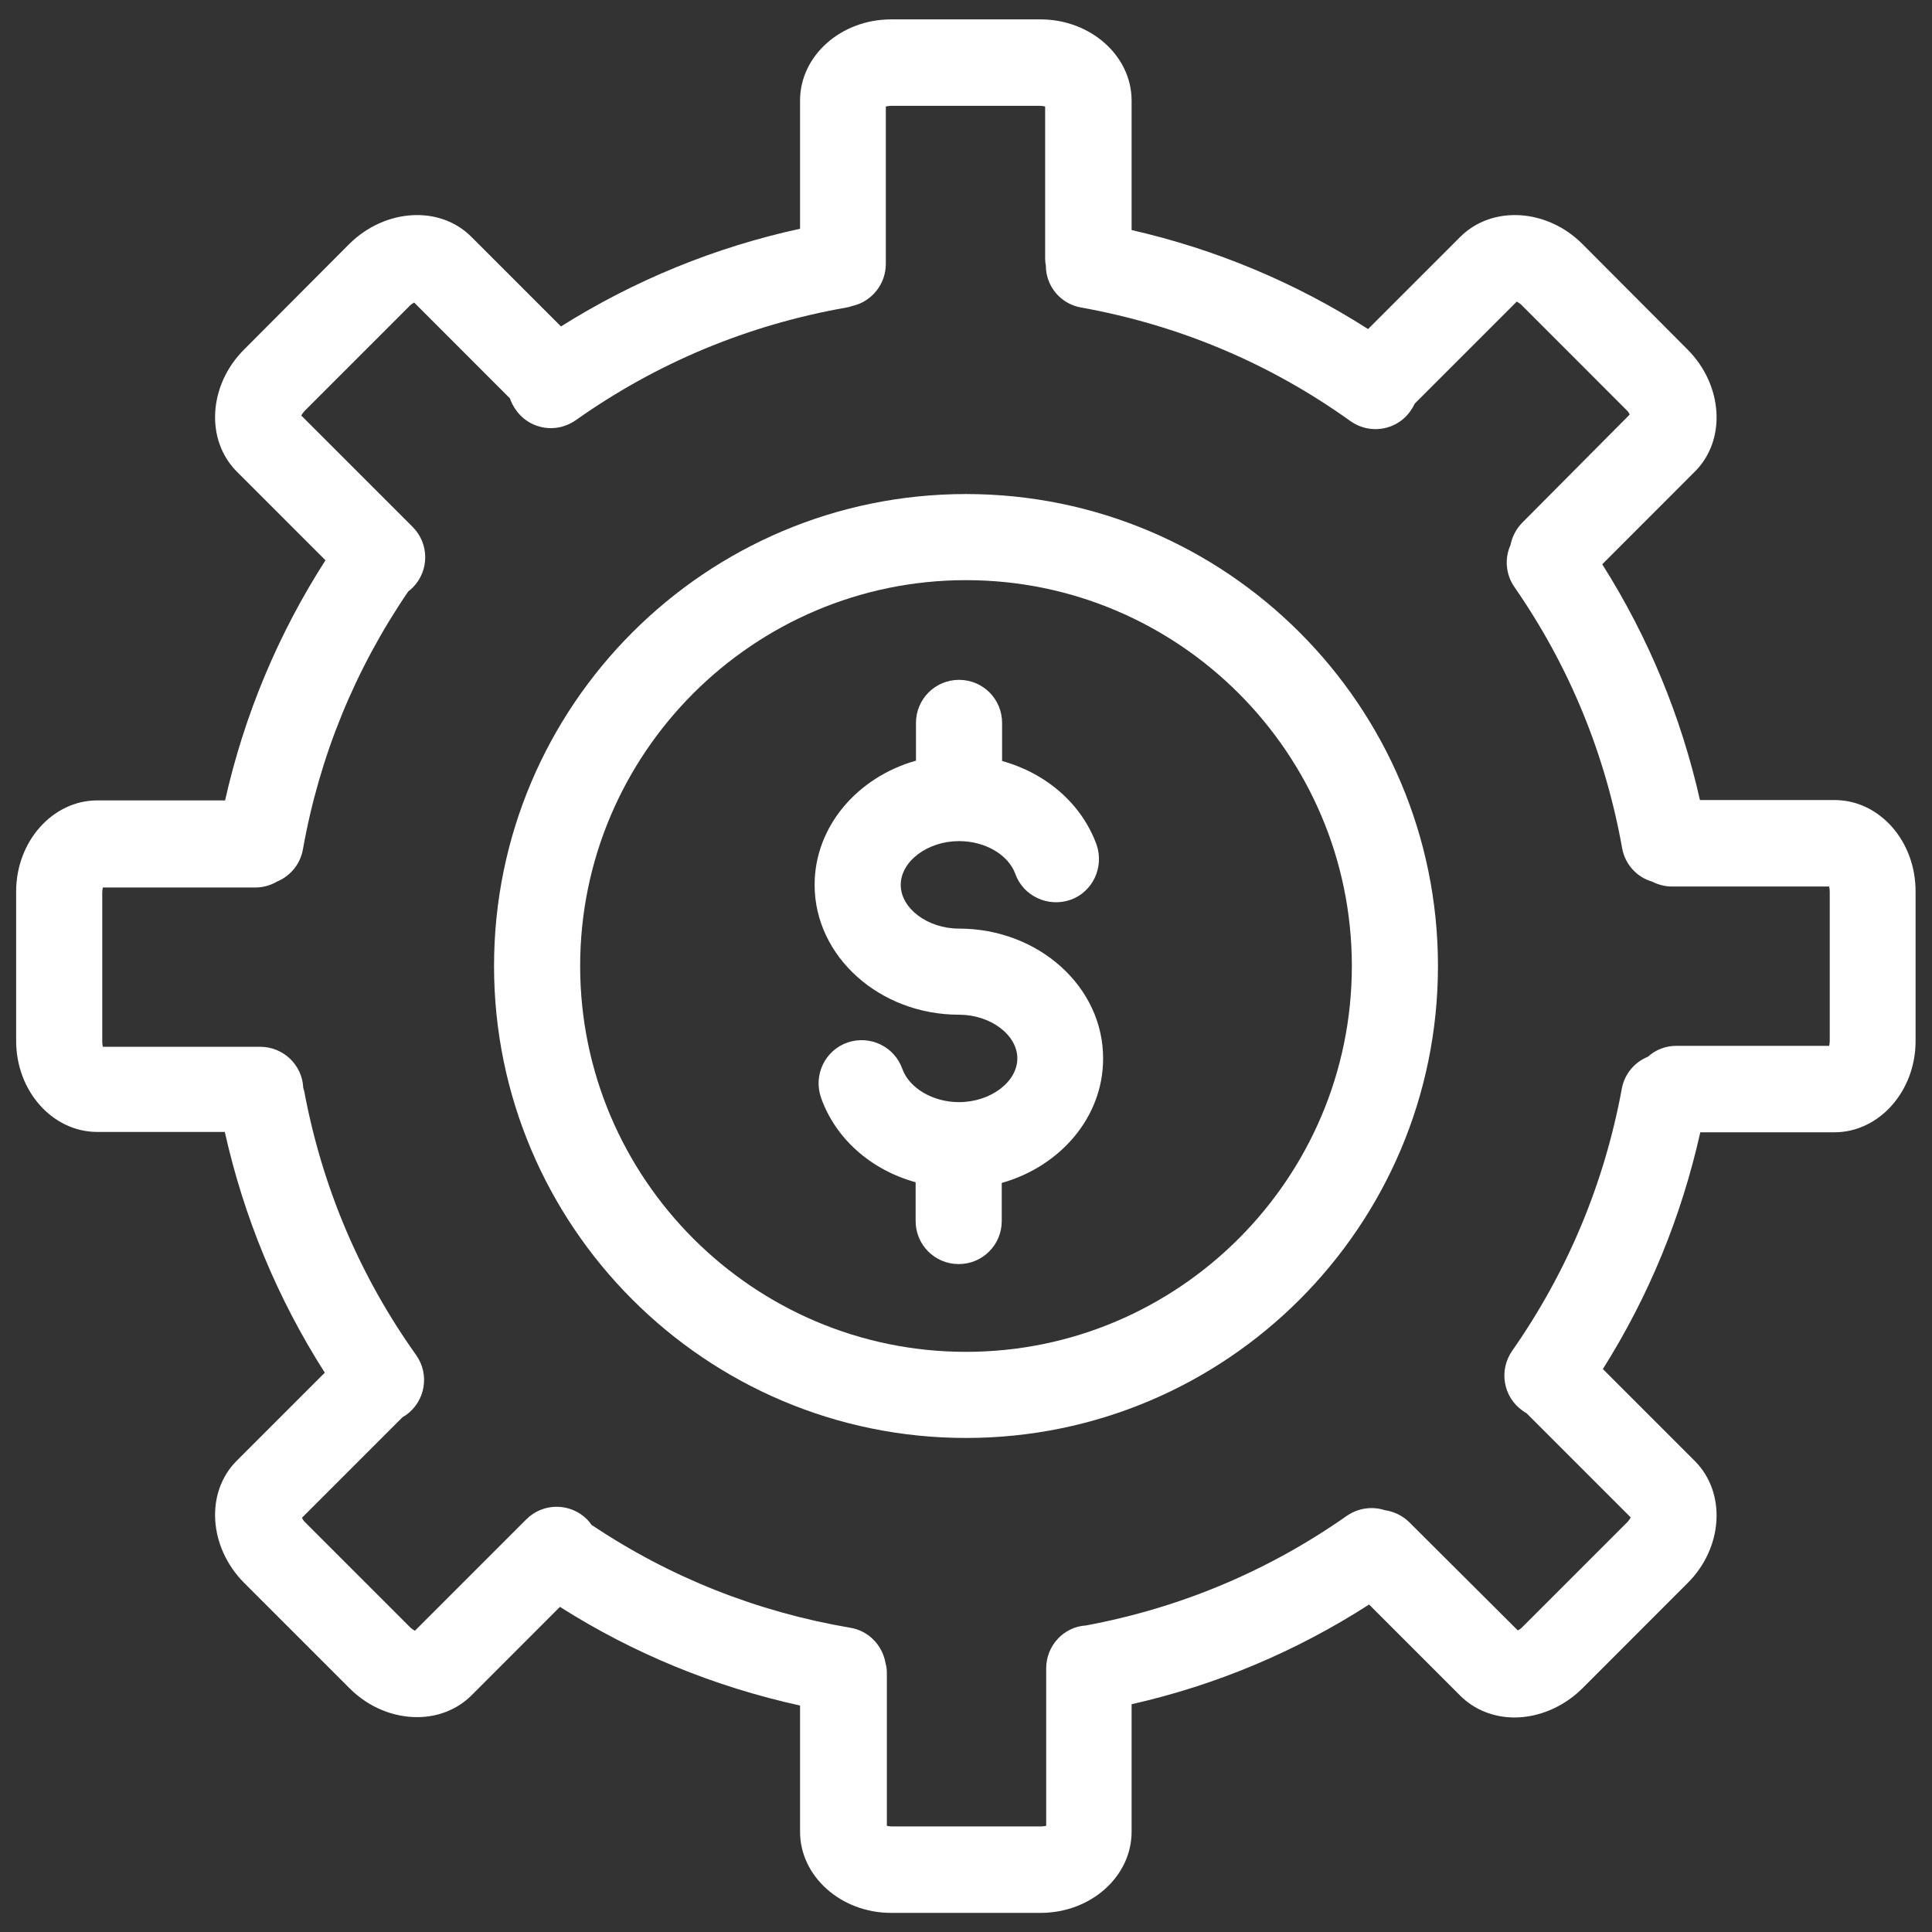 <svg width="28" height="28" viewBox="0 0 28 28" fill="none" xmlns="http://www.w3.org/2000/svg">
<rect x="0" y="0" width="28" height="28" fill="#333333" stroke="none"/>
<g id="Group">
<path id="Vector" d="M13.899 13.458C13.443 13.458 13.054 13.165 13.054 12.824C13.054 12.483 13.443 12.19 13.899 12.19C14.278 12.19 14.614 12.387 14.715 12.666C14.83 12.987 15.19 13.155 15.517 13.04C15.838 12.925 16.006 12.565 15.891 12.238C15.675 11.648 15.162 11.206 14.523 11.029V10.477C14.523 10.131 14.245 9.853 13.899 9.853C13.554 9.853 13.275 10.131 13.275 10.477V11.024C12.426 11.264 11.806 11.979 11.806 12.824C11.806 13.861 12.747 14.706 13.899 14.706C14.355 14.706 14.744 14.998 14.744 15.339C14.744 15.68 14.355 15.973 13.899 15.973C13.52 15.973 13.179 15.771 13.078 15.493C12.963 15.166 12.608 14.998 12.282 15.109C11.955 15.224 11.787 15.579 11.898 15.906C12.109 16.506 12.627 16.957 13.27 17.134V17.696C13.27 18.042 13.549 18.32 13.894 18.32C14.24 18.32 14.518 18.042 14.518 17.696V17.144C15.368 16.904 15.987 16.189 15.987 15.344C15.992 14.302 15.051 13.458 13.899 13.458Z" fill="white"/>
<path id="Vector_2" d="M26.59 11.595H24.637C24.363 10.381 23.888 9.233 23.221 8.178L24.565 6.833C25.021 6.377 24.973 5.585 24.459 5.067L22.933 3.536C22.419 3.022 21.627 2.974 21.166 3.43L19.827 4.769C18.771 4.093 17.619 3.613 16.4 3.334V1.457C16.4 0.809 15.805 0.281 15.08 0.281H12.915C12.186 0.281 11.595 0.809 11.595 1.457V3.315C10.362 3.584 9.2 4.059 8.13 4.731L6.829 3.43C6.373 2.974 5.581 3.022 5.062 3.536L3.536 5.067C3.022 5.581 2.974 6.373 3.43 6.833L4.717 8.12C4.03 9.19 3.541 10.361 3.262 11.6H1.41C0.762 11.6 0.234 12.195 0.234 12.92V15.085C0.234 15.814 0.762 16.405 1.41 16.405H3.258C3.536 17.648 4.021 18.819 4.707 19.894L3.43 21.171C2.974 21.627 3.022 22.419 3.536 22.938L5.067 24.469C5.346 24.747 5.701 24.886 6.046 24.886C6.339 24.886 6.622 24.781 6.834 24.57L8.115 23.288C9.19 23.97 10.357 24.445 11.595 24.718V26.547C11.595 27.195 12.19 27.723 12.915 27.723H15.08C15.81 27.723 16.4 27.195 16.4 26.547V24.699C17.629 24.421 18.781 23.936 19.842 23.254L21.162 24.574C21.373 24.785 21.656 24.891 21.949 24.891C22.29 24.891 22.65 24.747 22.928 24.474L24.459 22.942C24.973 22.429 25.021 21.637 24.565 21.176L23.23 19.841C23.898 18.781 24.368 17.634 24.642 16.41H26.586C27.234 16.41 27.762 15.814 27.762 15.089V12.925C27.766 12.19 27.238 11.595 26.59 11.595ZM26.518 15.085C26.518 15.114 26.514 15.142 26.509 15.157H24.296C24.138 15.157 23.994 15.214 23.883 15.315C23.691 15.392 23.542 15.565 23.504 15.781C23.25 17.154 22.717 18.43 21.915 19.578C21.718 19.861 21.786 20.25 22.069 20.446C22.088 20.461 22.102 20.47 22.122 20.48L23.634 21.992C23.624 22.011 23.61 22.03 23.59 22.054L22.059 23.585C22.035 23.61 22.016 23.619 21.997 23.629L20.427 22.064C20.326 21.963 20.197 21.905 20.067 21.886C19.89 21.829 19.688 21.853 19.52 21.968C18.378 22.77 17.106 23.302 15.742 23.557C15.416 23.576 15.162 23.849 15.162 24.181V26.461C15.142 26.465 15.118 26.47 15.09 26.47H12.925C12.896 26.47 12.867 26.465 12.853 26.461V24.248C12.853 24.2 12.848 24.152 12.834 24.104C12.79 23.849 12.594 23.634 12.32 23.59C10.971 23.36 9.709 22.861 8.571 22.098C8.552 22.069 8.533 22.045 8.509 22.021C8.264 21.776 7.87 21.776 7.626 22.021L6.013 23.634C5.994 23.624 5.974 23.61 5.95 23.59L4.419 22.059C4.395 22.035 4.386 22.016 4.376 21.997L5.835 20.538C5.85 20.528 5.869 20.518 5.883 20.509C6.166 20.307 6.229 19.918 6.032 19.64C5.211 18.488 4.669 17.201 4.41 15.819C4.405 15.8 4.4 15.786 4.395 15.766C4.381 15.435 4.107 15.171 3.771 15.171H1.491C1.486 15.152 1.482 15.128 1.482 15.099V12.934C1.482 12.905 1.486 12.877 1.491 12.862H3.704C3.819 12.862 3.925 12.829 4.016 12.776C4.203 12.699 4.352 12.526 4.39 12.31C4.63 10.961 5.144 9.704 5.917 8.571C5.936 8.557 5.96 8.537 5.979 8.518C6.224 8.273 6.224 7.88 5.979 7.635L4.366 6.022C4.376 6.003 4.39 5.984 4.41 5.96L5.941 4.429C5.965 4.405 5.984 4.395 6.003 4.385L7.39 5.773C7.41 5.83 7.438 5.888 7.477 5.941C7.597 6.113 7.789 6.205 7.986 6.205C8.11 6.205 8.235 6.166 8.346 6.089C9.526 5.254 10.846 4.707 12.267 4.457C12.296 4.453 12.325 4.443 12.354 4.434C12.632 4.371 12.838 4.121 12.838 3.824V1.544C12.858 1.539 12.882 1.534 12.91 1.534H15.075C15.104 1.534 15.133 1.539 15.147 1.544V3.757C15.147 3.79 15.152 3.819 15.157 3.848C15.157 4.145 15.368 4.405 15.67 4.457C17.086 4.712 18.402 5.264 19.573 6.104C19.683 6.181 19.808 6.219 19.933 6.219C20.13 6.219 20.322 6.128 20.442 5.955C20.466 5.921 20.485 5.888 20.504 5.849L21.982 4.371C22.002 4.381 22.021 4.395 22.045 4.414L23.576 5.946C23.6 5.969 23.61 5.989 23.619 6.008L22.064 7.573C21.973 7.664 21.915 7.779 21.891 7.899C21.805 8.091 21.819 8.322 21.949 8.509C22.741 9.651 23.264 10.923 23.509 12.291C23.552 12.531 23.725 12.713 23.941 12.776C24.027 12.819 24.123 12.848 24.229 12.848H26.509C26.514 12.867 26.518 12.891 26.518 12.92V15.085Z" fill="white"/>
<path id="Vector_3" d="M14 7.16C10.227 7.16 7.16 10.227 7.16 14C7.16 17.773 10.227 20.84 14 20.84C17.773 20.84 20.84 17.773 20.84 14C20.84 10.227 17.773 7.16 14 7.16ZM14 19.592C10.919 19.592 8.408 17.081 8.408 14C8.408 10.918 10.919 8.408 14 8.408C17.082 8.408 19.592 10.918 19.592 14C19.592 17.081 17.082 19.592 14 19.592Z" fill="white"/>
</g>
</svg>
